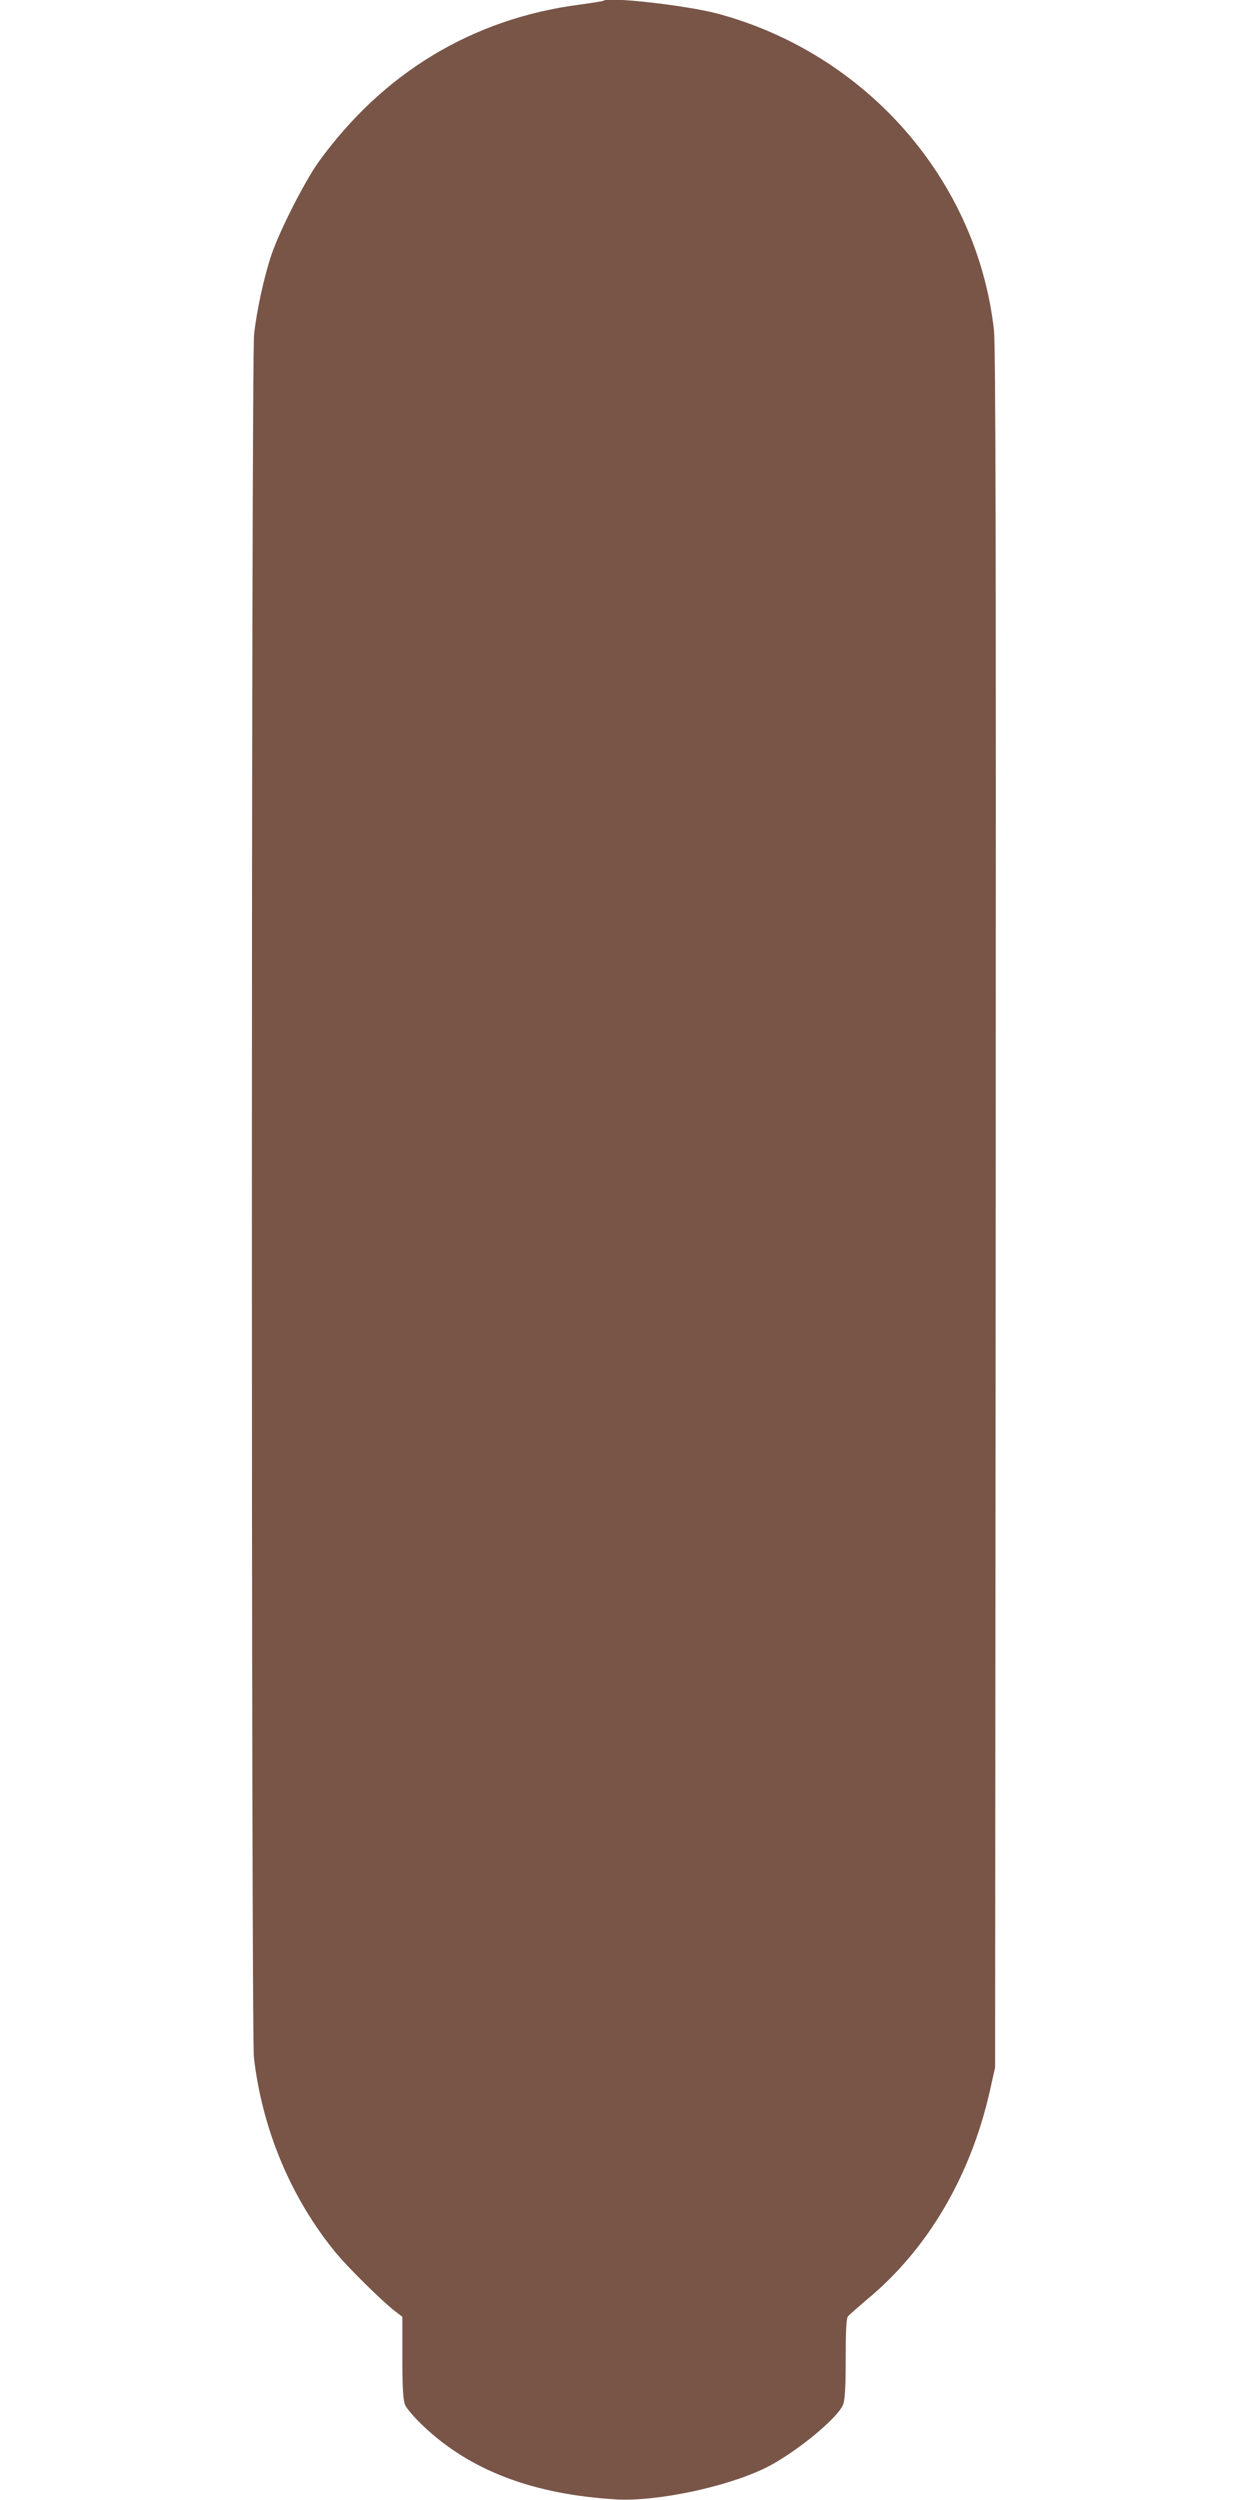 <?xml version="1.0" standalone="no"?>
<!DOCTYPE svg PUBLIC "-//W3C//DTD SVG 20010904//EN"
 "http://www.w3.org/TR/2001/REC-SVG-20010904/DTD/svg10.dtd">
<svg version="1.0" xmlns="http://www.w3.org/2000/svg"
 width="640pt" height="1280pt" viewBox="0 0 640 1280"
 preserveAspectRatio="xMidYMid meet">
<g transform="translate(0,1280) scale(0.1,-0.1)"
fill="#795548" stroke="none">
<path d="M3089 12796 c-2 -2 -58 -11 -124 -20 -546 -72 -1003 -348 -1333 -804
-71 -99 -197 -346 -241 -473 -38 -111 -77 -289 -90 -411 -15 -134 -15 -8696
-1 -8823 43 -369 190 -720 420 -1000 64 -77 231 -242 297 -294 l43 -33 0 -209
c0 -154 4 -218 14 -242 7 -18 49 -66 93 -108 240 -228 563 -351 989 -376 209
-12 570 65 769 164 148 75 361 249 391 320 10 24 14 87 14 236 0 148 3 207 12
218 7 8 53 48 101 89 309 257 527 630 625 1064 l27 121 3 4395 c2 3339 0 4420
-9 4500 -86 769 -654 1417 -1418 1621 -160 42 -560 87 -582 65z"/>
</g>
</svg>

